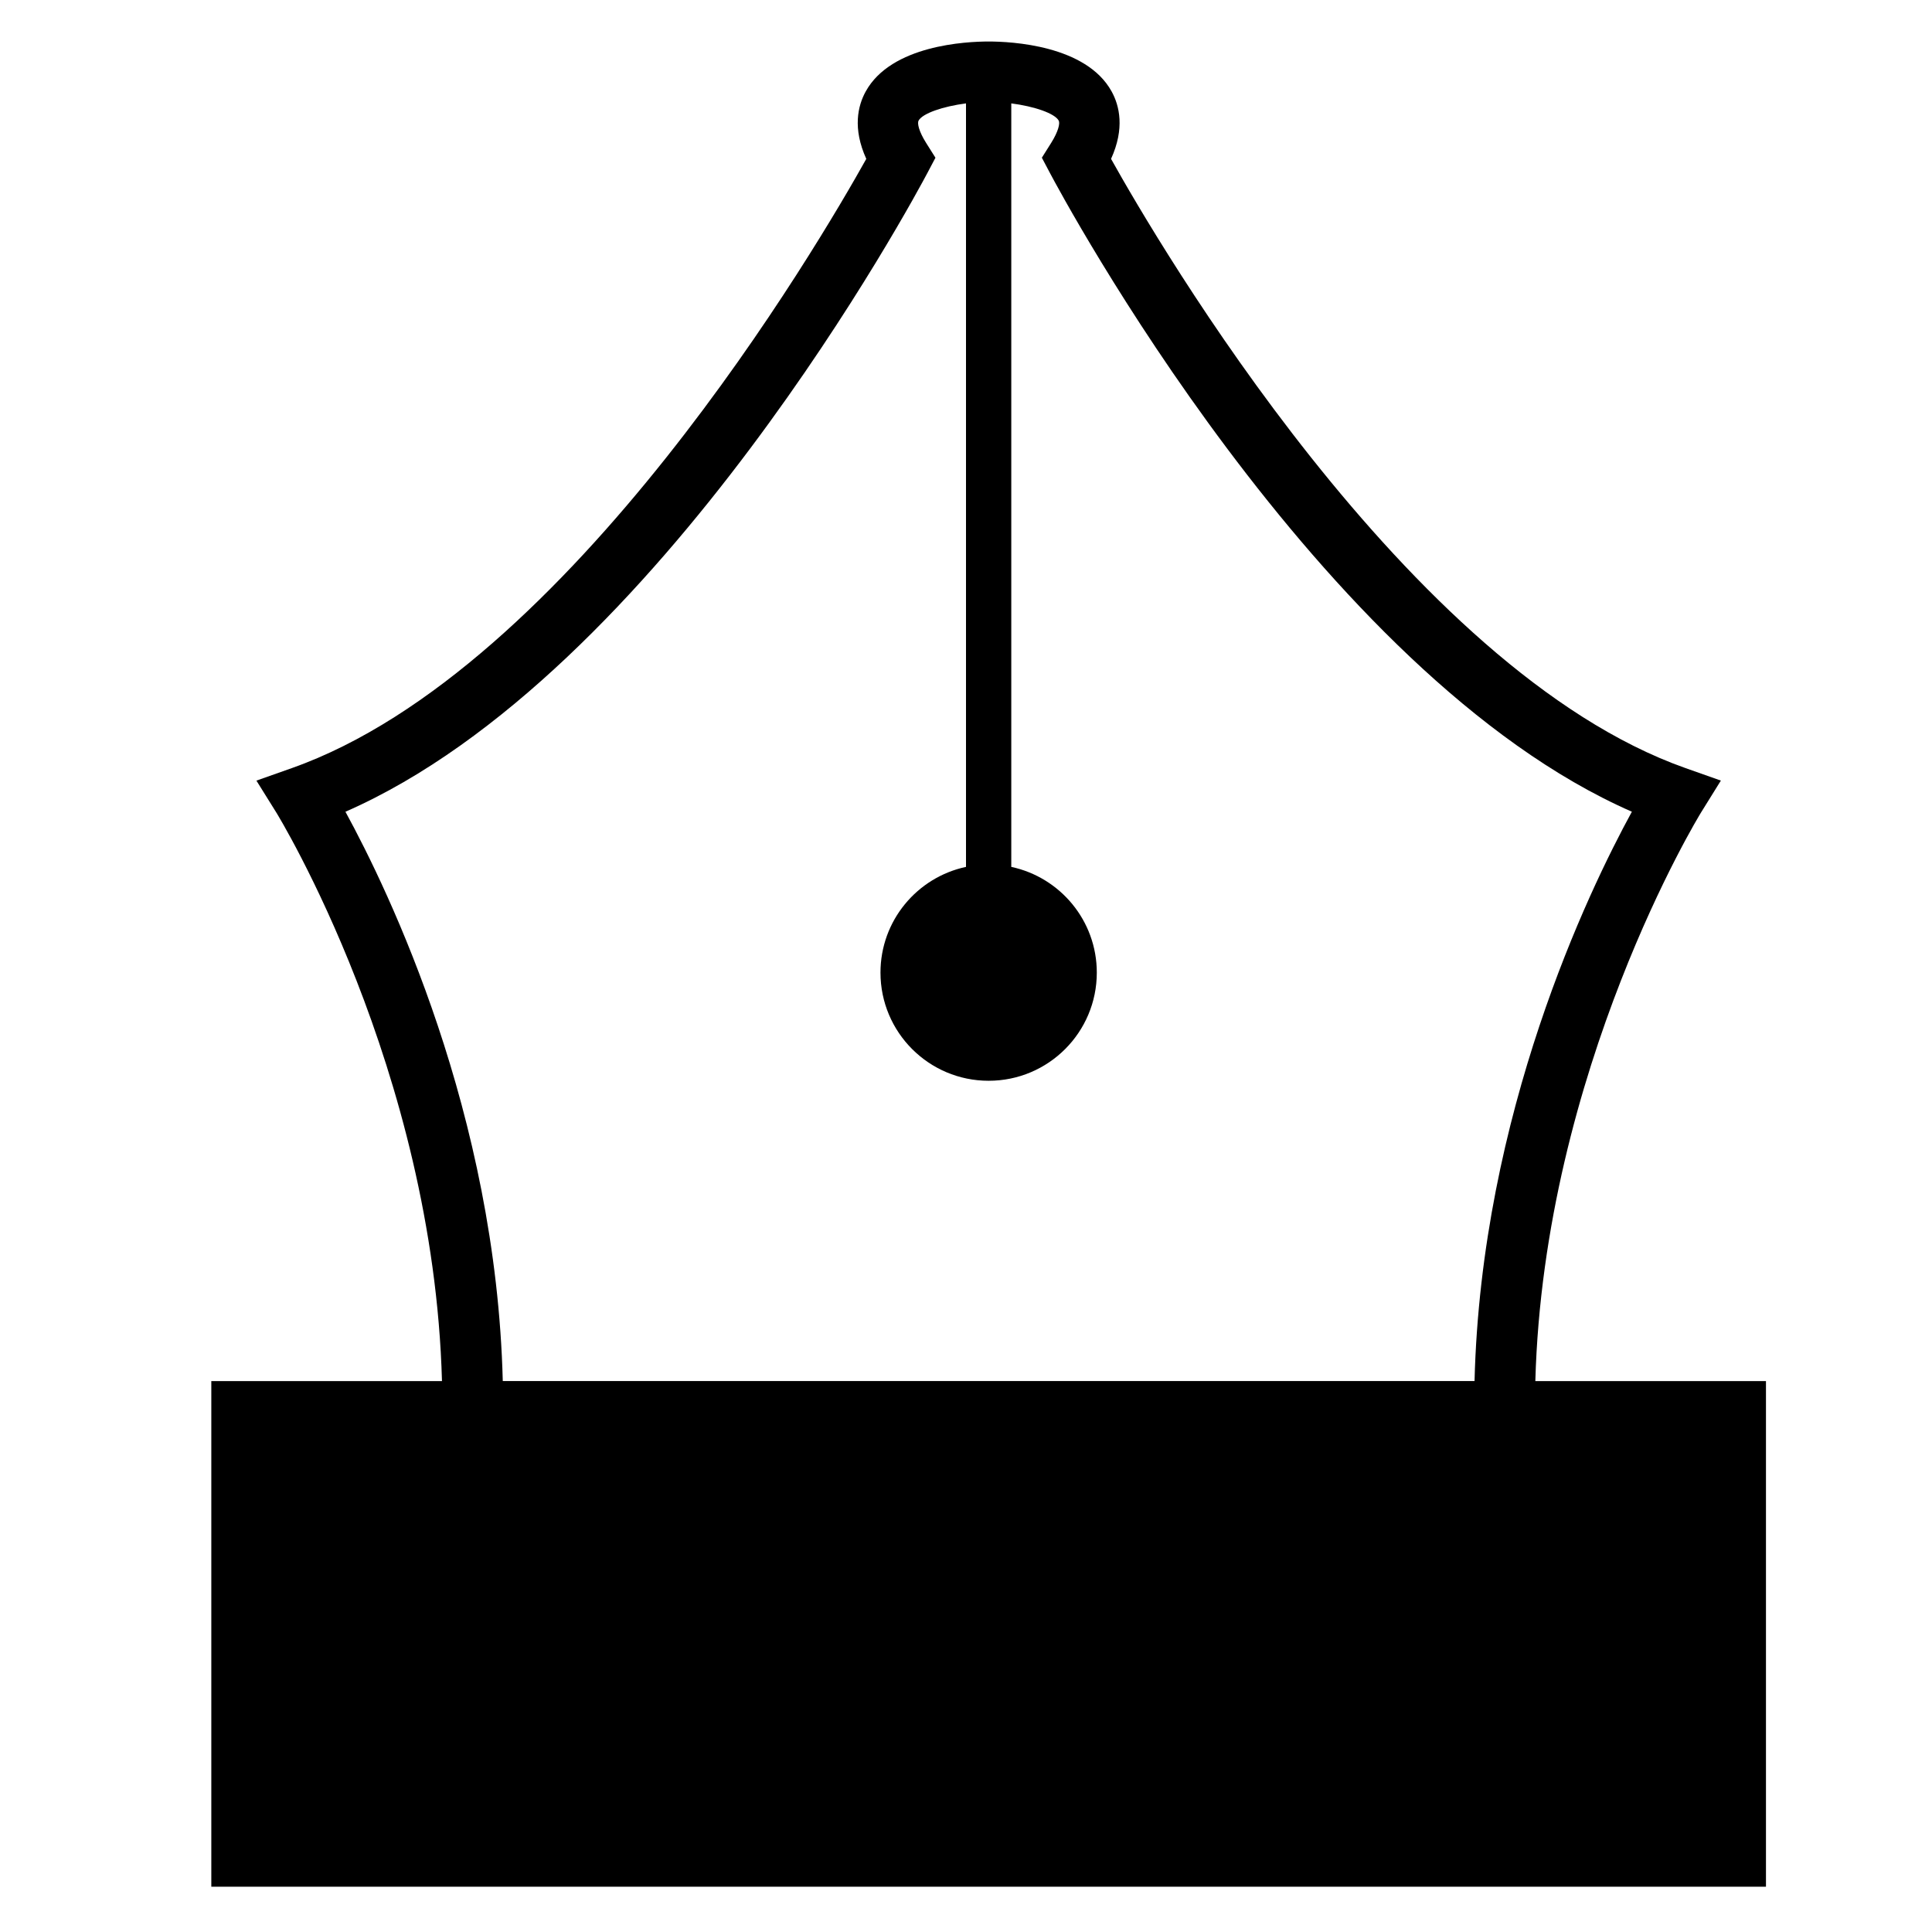 <?xml version="1.0" encoding="iso-8859-1"?>
<!-- Generator: Adobe Illustrator 17.0.0, SVG Export Plug-In . SVG Version: 6.00 Build 0)  -->
<!DOCTYPE svg PUBLIC "-//W3C//DTD SVG 1.1//EN" "http://www.w3.org/Graphics/SVG/1.1/DTD/svg11.dtd">
<svg version="1.1" id="Capa_1" xmlns="http://www.w3.org/2000/svg" xmlns:xlink="http://www.w3.org/1999/xlink" x="0px" y="0px"
	 width="64px" height="64px" viewBox="0 0 64 64" style="enable-background:new 0 0 64 64;" xml:space="preserve">
<g>
	<path d="M56.349,26.915l0.657-1.057l-1.172-0.414c-9.22-3.261-17.494-17.43-19.029-20.181c0.46-1.012,0.279-1.762,0.018-2.235
		c-0.847-1.534-3.329-1.653-4.075-1.653c-0.74,0-3.222,0.119-4.069,1.653c-0.262,0.474-0.442,1.224,0.018,2.235
		c-1.535,2.752-9.803,16.917-19.029,20.181l-1.174,0.415l0.659,1.057c0.054,0.086,5.206,8.495,5.488,18.834H7V62.5h51.5V45.75h-7.64
		C51.143,35.432,56.295,27.001,56.349,26.915z M16.655,45.75c-0.222-8.86-3.77-16.22-5.212-18.86
		c10.41-4.561,18.906-20.456,19.275-21.154l0.27-0.511L30.68,4.736c-0.242-0.384-0.3-0.653-0.251-0.741
		c0.133-0.24,0.809-0.471,1.571-0.57v25.292c-1.618,0.345-2.833,1.78-2.833,3.502c0,1.979,1.604,3.583,3.583,3.583
		s3.583-1.604,3.583-3.583c0-1.721-1.215-3.157-2.833-3.502V3.425c0.761,0.098,1.438,0.329,1.571,0.57
		c0.048,0.088-0.01,0.357-0.251,0.741l-0.307,0.488l0.27,0.511c0.369,0.698,8.865,16.594,19.275,21.154
		c-1.442,2.64-4.99,10-5.212,18.86H16.655z"/>
</g>
</svg>
